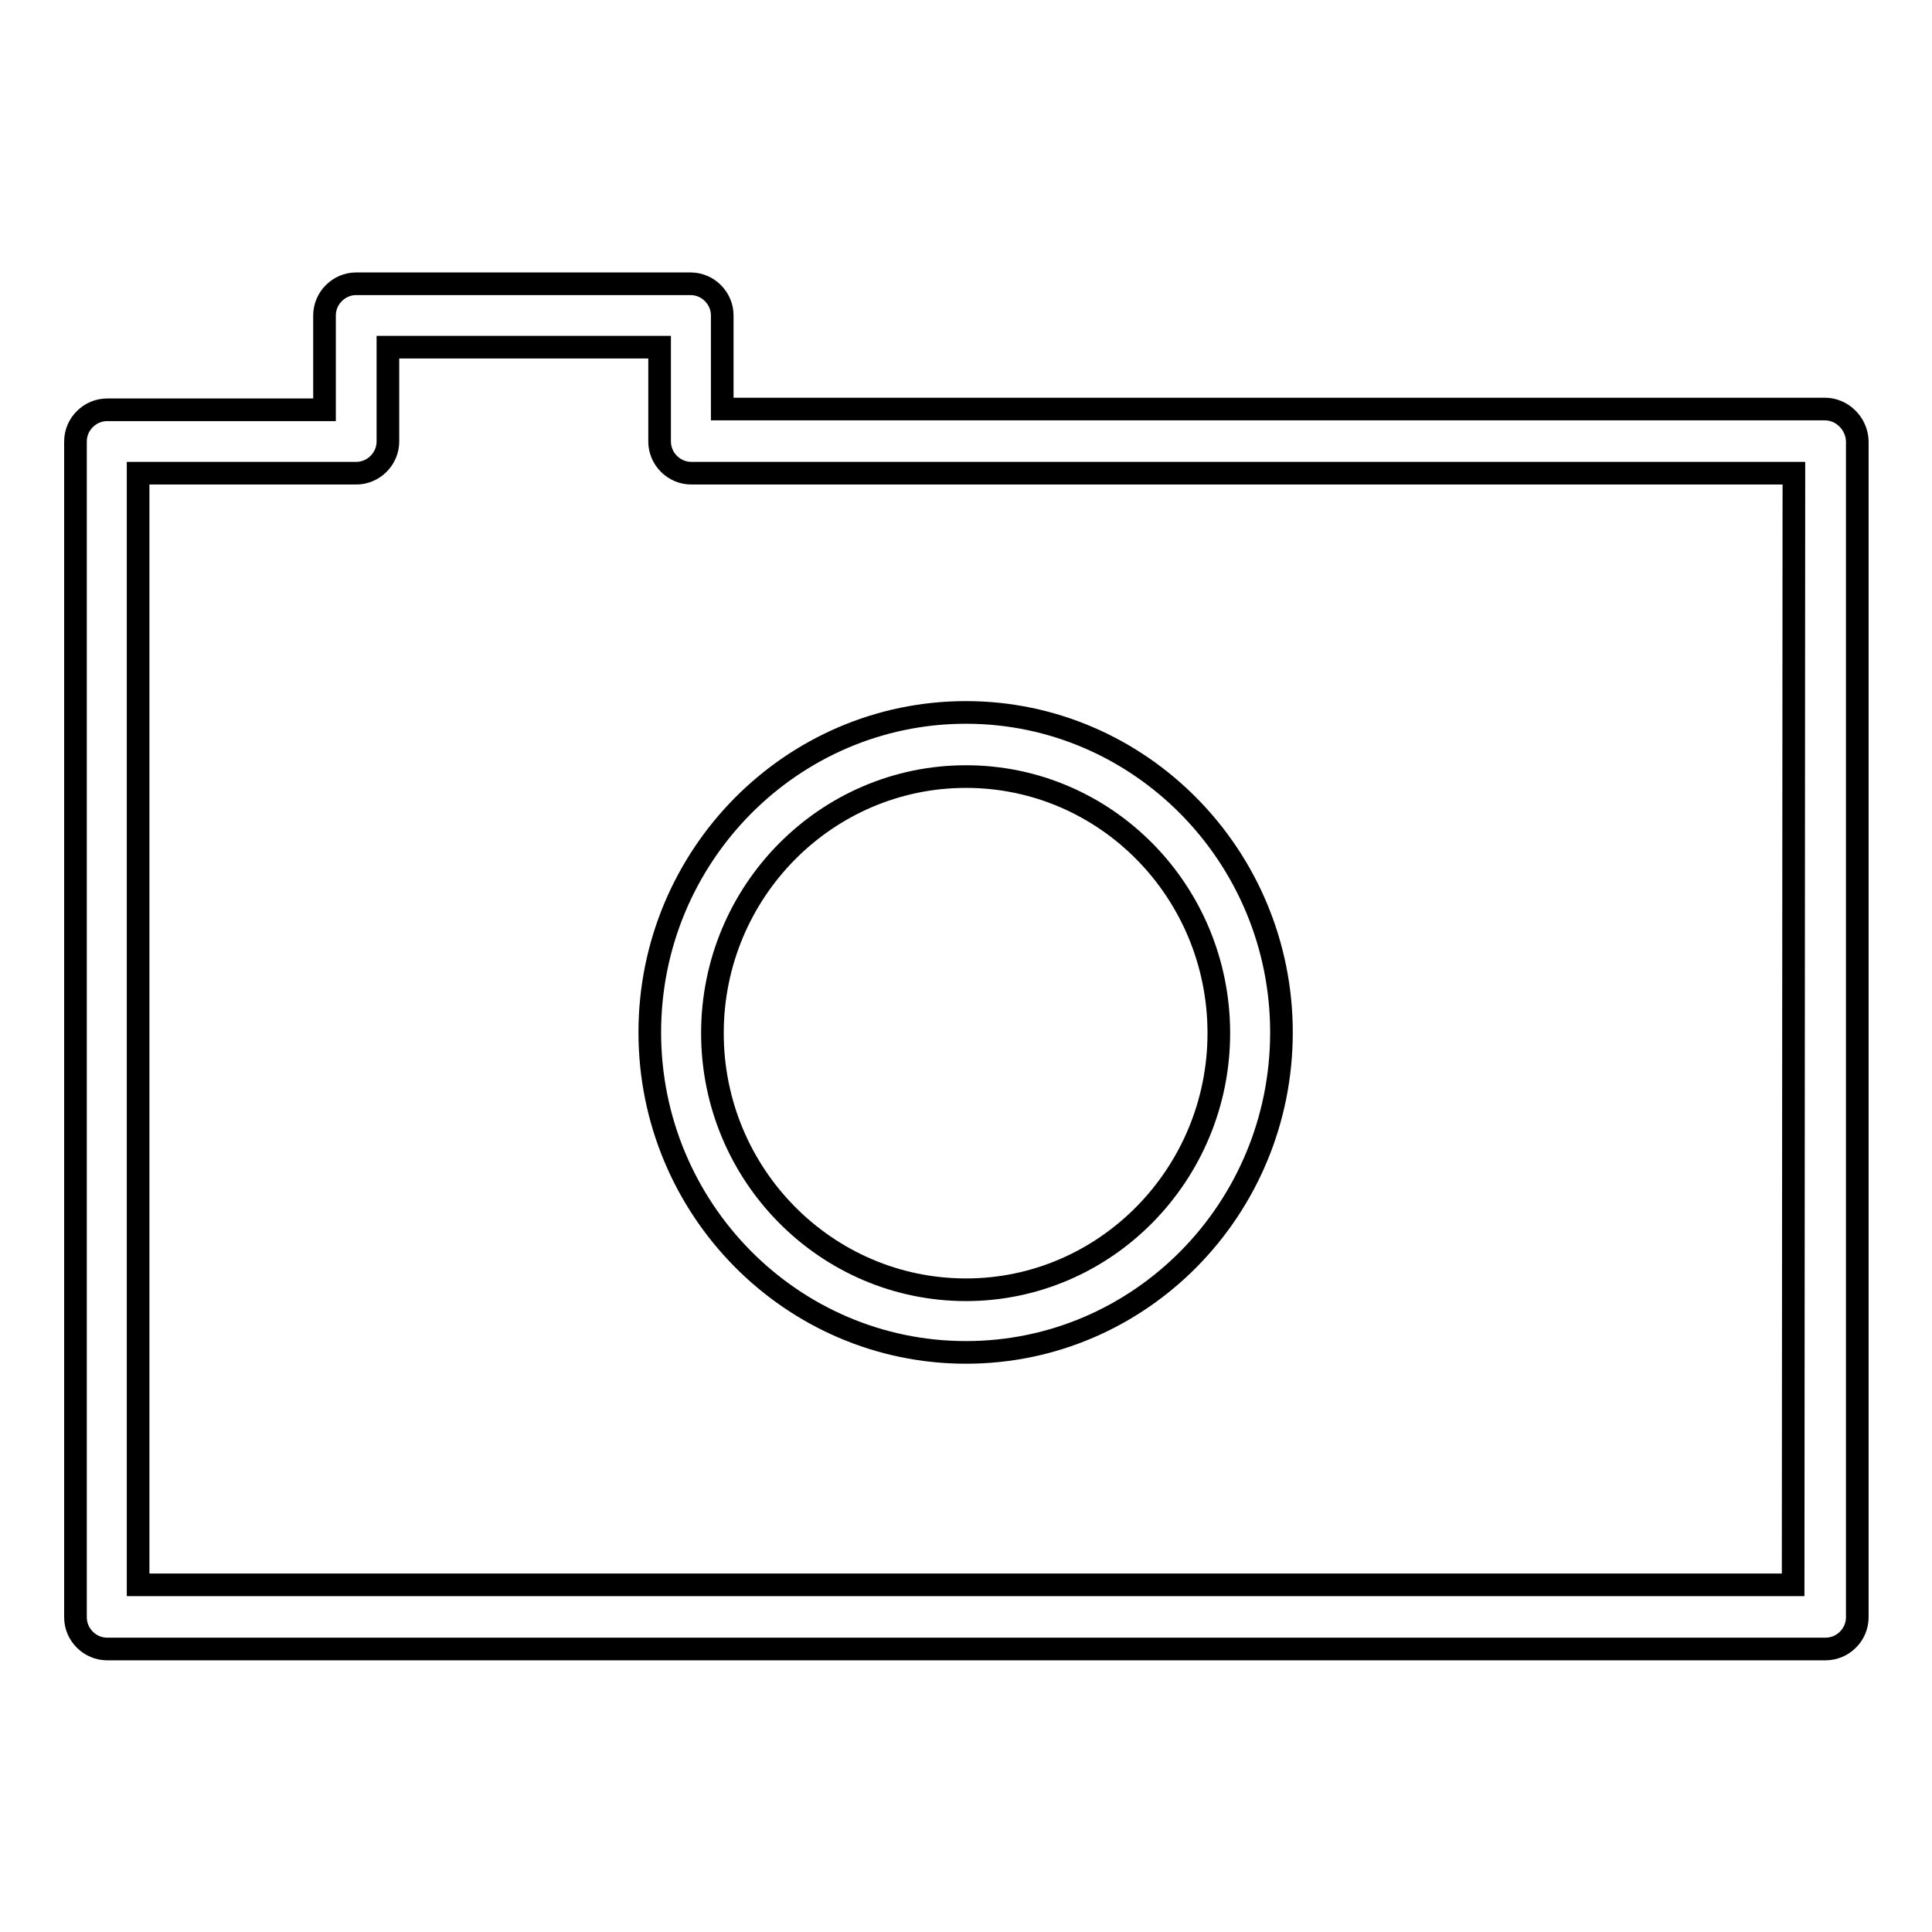 <?xml version="1.0" encoding="utf-8"?>
<!-- Svg Vector Icons : http://www.onlinewebfonts.com/icon -->
<!DOCTYPE svg PUBLIC "-//W3C//DTD SVG 1.1//EN" "http://www.w3.org/Graphics/SVG/1.1/DTD/svg11.dtd">
<svg version="1.1" xmlns="http://www.w3.org/2000/svg" xmlns:xlink="http://www.w3.org/1999/xlink" x="0px" y="0px" viewBox="0 0 256 256" enable-background="new 0 0 256 256" xml:space="preserve">
<g><g><path stroke-width="3" fill-opacity="0" stroke="#000000"  d="M128,179.2c23.1,0,41.8-19,41.8-42.4c0-23.4-18.8-42.4-41.8-42.4c-23.1,0-41.9,19-41.9,42.4C86.1,160.2,104.9,179.2,128,179.2L128,179.2z M128,102.9c18.5,0,33.5,15.2,33.5,34c0,18.7-15,34-33.5,34c-18.5,0-33.6-15.2-33.6-34S109.5,102.9,128,102.9L128,102.9z M241.8,54.2H95.7V41.8c0-2.3-1.9-4.2-4.2-4.2H47.2c-2.3,0-4.2,1.9-4.2,4.2v12.5H14.2c-2.3,0-4.2,1.9-4.2,4.2v155.8c0,2.3,1.9,4.2,4.2,4.2h227.7c2.3,0,4.2-1.9,4.2-4.2V58.4C246,56.1,244.1,54.2,241.8,54.2L241.8,54.2z M237.6,210H18.3V62.7h28.9c2.3,0,4.2-1.9,4.2-4.2V46h36v12.5c0,2.3,1.9,4.2,4.2,4.2h146.1L237.6,210L237.6,210z"/></g></g>
</svg>